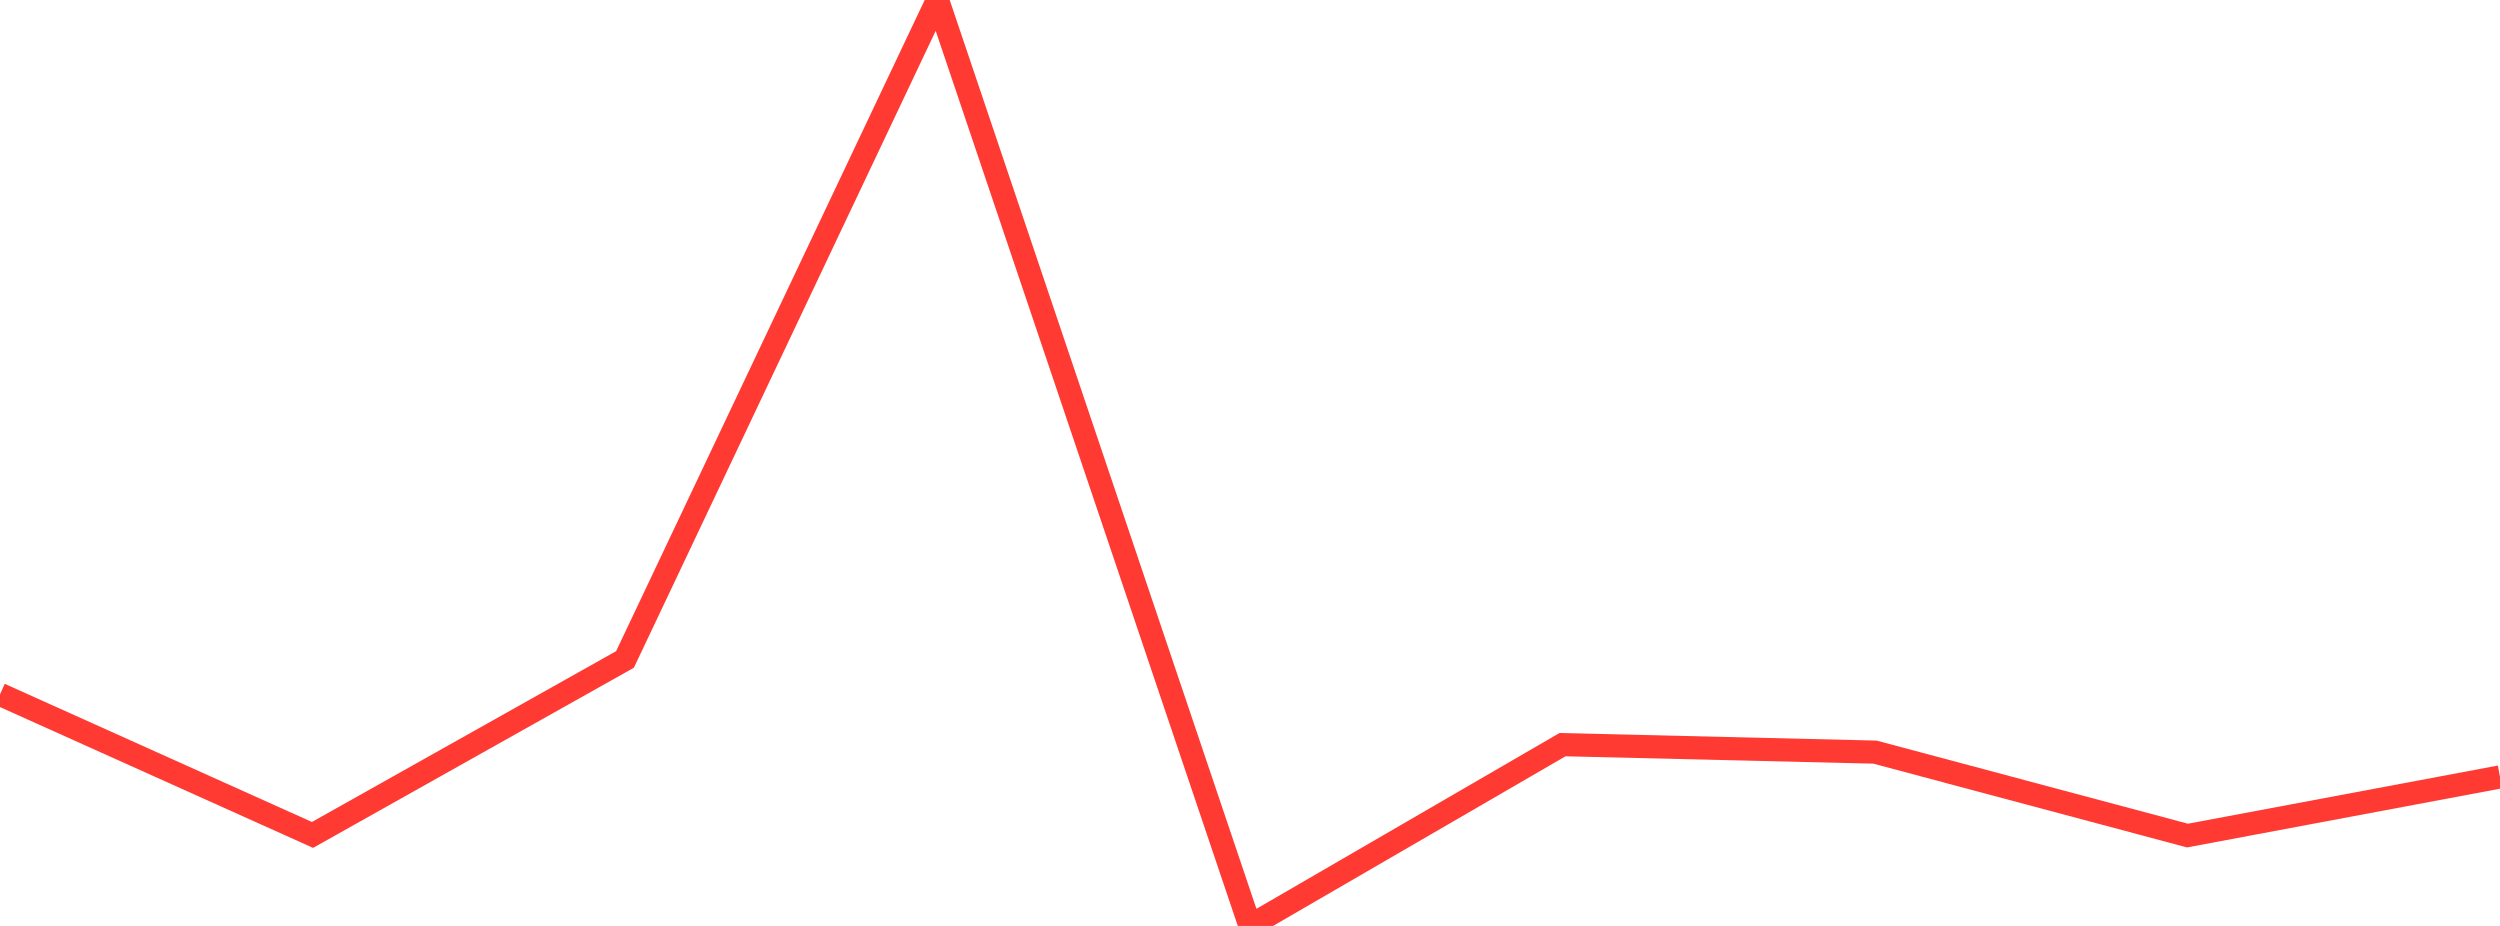 <?xml version="1.0" standalone="no"?>
<!DOCTYPE svg PUBLIC "-//W3C//DTD SVG 1.1//EN" "http://www.w3.org/Graphics/SVG/1.1/DTD/svg11.dtd">

<svg width="135" height="50" viewBox="0 0 135 50" preserveAspectRatio="none" 
  xmlns="http://www.w3.org/2000/svg"
  xmlns:xlink="http://www.w3.org/1999/xlink">


<polyline points="0.0, 37.497 16.875, 45.086 33.75, 35.61 50.625, 0.0 67.5, 50.0 84.375, 40.211 101.25, 40.615 118.125, 45.121 135.0, 41.954" fill="none" stroke="#ff3a33" stroke-width="1.25"/>

</svg>